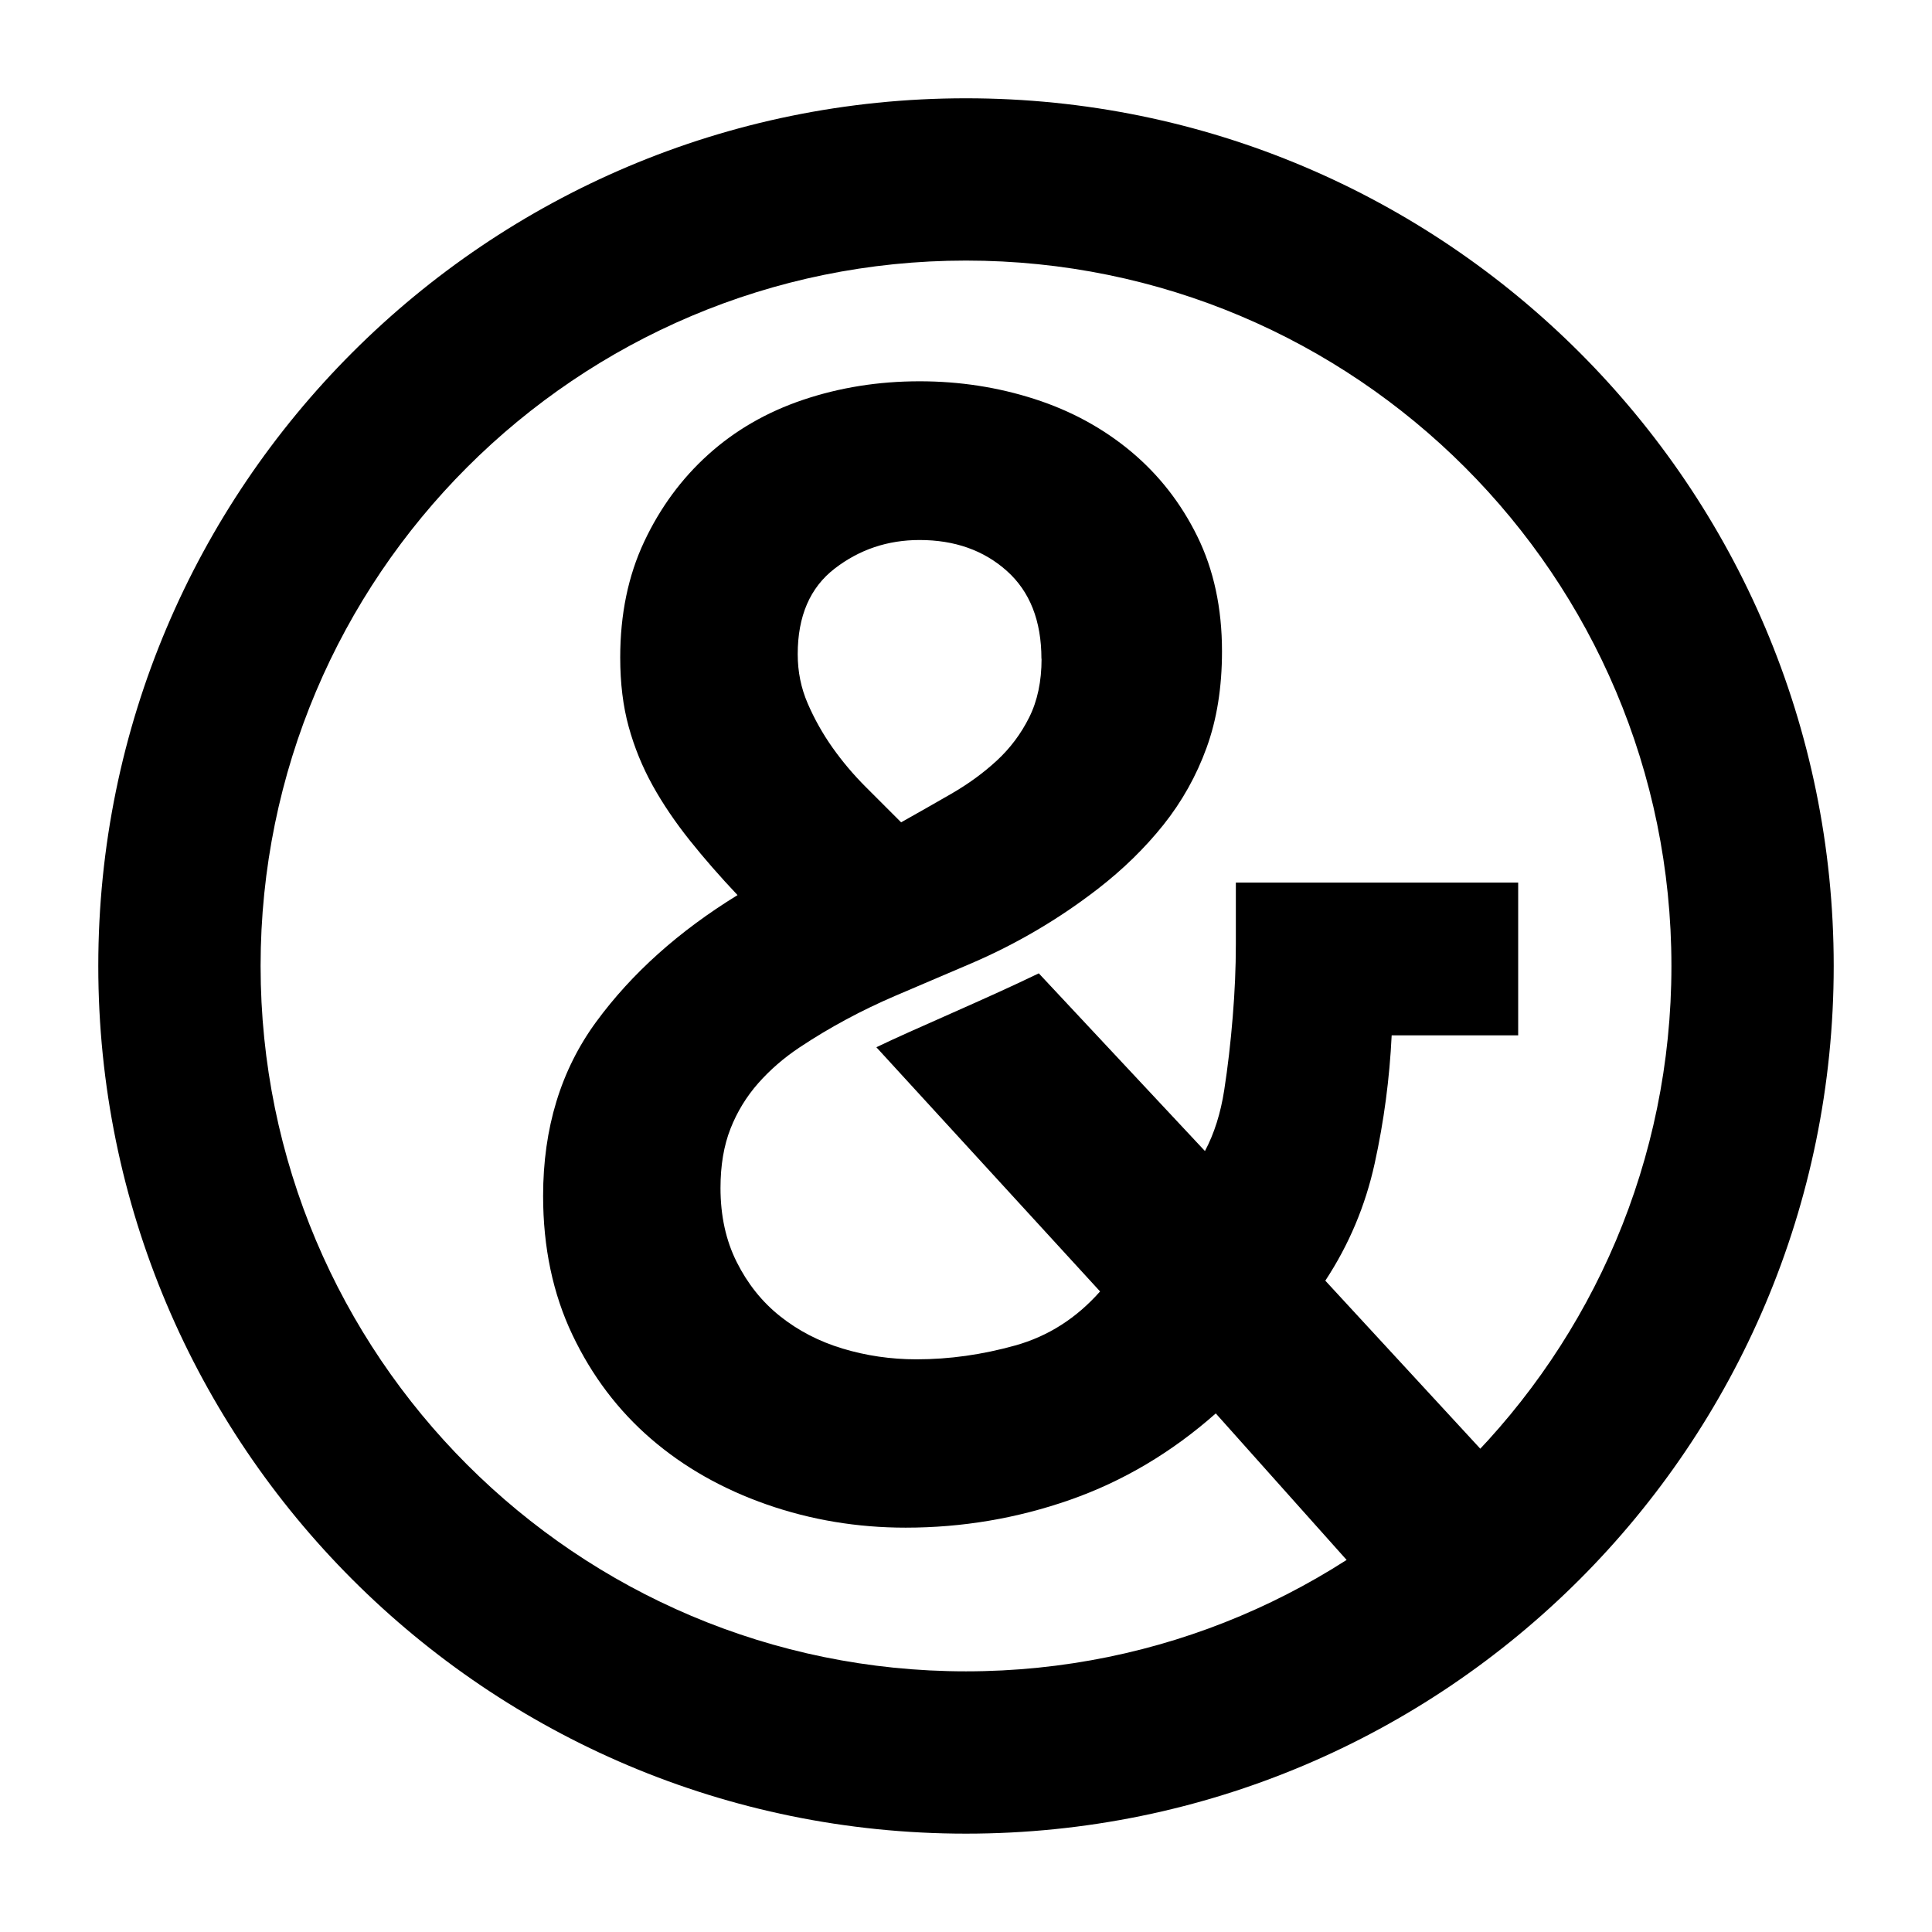 <?xml version="1.0" encoding="UTF-8"?>
<svg data-bbox="-37.5 -37.5 450 450" height="500" viewBox="0 0 375 375" width="500" xmlns="http://www.w3.org/2000/svg" data-type="color">
    <g>
        <defs>
            <clipPath id="19c99d4f-7b5f-40da-95b7-9d84475ecba5">
                <path d="M19.07 19.07h336.86v336.86H19.07Zm0 0"/>
            </clipPath>
            <clipPath id="ebdcc442-4fd7-4ca3-b33f-f57482a281f6">
                <path d="M324.422 187.492c0-75.617-61.297-136.914-136.93-136.914v-15.75 15.75c-75.613 0-136.91 61.297-136.91 136.914H34.828h15.754c0 75.617 61.297 136.914 136.91 136.914v15.75-15.75c75.617 0 136.93-61.297 136.93-136.914h15.75zm31.5 0c0 93.024-75.406 168.418-168.43 168.418-93.02 0-168.414-75.394-168.414-168.418 0-93.02 75.406-168.414 168.414-168.414 93.012 0 168.43 75.406 168.43 168.414m0 0"/>
            </clipPath>
            <clipPath id="a5e8671c-c0df-4042-9874-a193e94c6245">
                <path d="M105 74h190v234.742H105Zm0 0"/>
            </clipPath>
            <clipPath id="8ea393d5-7413-4b3c-92c8-f24748bc5ede">
                <path d="M202.14 127.875c0-7.375-2.242-13.07-6.73-17.074-4.492-4.004-10.133-5.985-16.922-5.985-6.195 0-11.68 1.848-16.472 5.54-4.79 3.687-7.18 9.238-7.18 16.617 0 3.398.644 6.586 1.945 9.582a47.4 47.4 0 0 0 4.79 8.53 59 59 0 0 0 6.445 7.638c2.402 2.402 4.687 4.699 6.89 6.89a933 933 0 0 0 9.739-5.539c3.296-1.902 6.234-4.043 8.835-6.441a28.9 28.9 0 0 0 6.286-8.39c1.601-3.204 2.402-6.981 2.402-11.38m-28.469 65.457c-6.445 2.77-12.64 6.078-18.48 9.965-.028.024-.067.04-.094.063-2.992 1.996-5.645 4.293-7.941 6.89a29.7 29.7 0 0 0-5.395 8.836c-1.297 3.293-1.941 7.14-1.941 11.524 0 5.394 1.05 10.187 3.152 14.37 2.098 4.188 4.883 7.696 8.387 10.489 3.504 2.797 7.531 4.898 12.125 6.29 4.597 1.39 9.386 2.097 14.375 2.097 6.39 0 12.77-.903 19.164-2.688 6.39-1.785 11.879-5.293 16.472-10.488l-43.421-47.398c6.89-3.348 21.226-9.344 31.527-14.344l32.25 34.492c1.8-3.387 3.047-7.336 3.742-11.824.695-4.492 1.246-9.23 1.652-14.23.395-4.79.606-9.477.606-14.071v-11.984h54.8v29.652h-24.558a149 149 0 0 1-3.297 24.86c-1.797 8.19-4.988 15.777-9.582 22.757l35.086 38.04-25.66 22.089-30.688-34.363c-8.585 7.59-18.023 13.18-28.3 16.777q-15.415 5.393-31.895 5.395c-9.383 0-18.375-1.496-26.945-4.489s-16.078-7.234-22.457-12.734-11.488-12.23-15.281-20.211-5.684-16.973-5.684-26.95c0-13.175 3.441-24.452 10.332-33.835 6.89-9.387 16.027-17.563 27.406-24.559-3.398-3.597-6.496-7.14-9.281-10.633-2.781-3.492-5.195-7.035-7.191-10.632a51.8 51.8 0 0 1-4.649-11.38q-1.652-5.981-1.652-13.48c0-8.386 1.547-15.867 4.644-22.457s7.235-12.234 12.434-16.918c5.195-4.687 11.324-8.242 18.414-10.633 7.086-2.386 14.621-3.597 22.613-3.597 7.785 0 15.227 1.156 22.317 3.441 7.086 2.281 13.32 5.684 18.715 10.184 5.394 4.504 9.687 9.988 12.878 16.472 3.188 6.485 4.79 13.926 4.79 22.313q0 10.493-2.993 18.719a52.7 52.7 0 0 1-8.386 14.976c-3.598 4.504-7.836 8.637-12.735 12.43a112.7 112.7 0 0 1-24.437 14.398Zm0 0"/>
            </clipPath>
        </defs>
        <path fill="#ffffff" d="M412.5-37.5v450h-450v-450z" data-color="1"/>
        <path fill="#ffffff" d="M412.5-37.5v450h-450v-450z" data-color="1"/>
        <g clip-path="url(#19c99d4f-7b5f-40da-95b7-9d84475ecba5)">
            <g clip-path="url(#ebdcc442-4fd7-4ca3-b33f-f57482a281f6)">
                <path d="M12.516 12.516h349.968v349.968H12.516Zm0 0" fill="#000000" data-color="2"/>
            </g>
        </g>
        <g clip-path="url(#a5e8671c-c0df-4042-9874-a193e94c6245)">
            <g clip-path="url(#8ea393d5-7413-4b3c-92c8-f24748bc5ede)">
                <path d="M12.516 12.516h349.968v349.968H12.516Zm0 0" fill="#000000" data-color="2"/>
            </g>
        </g>
    </g>
</svg>
